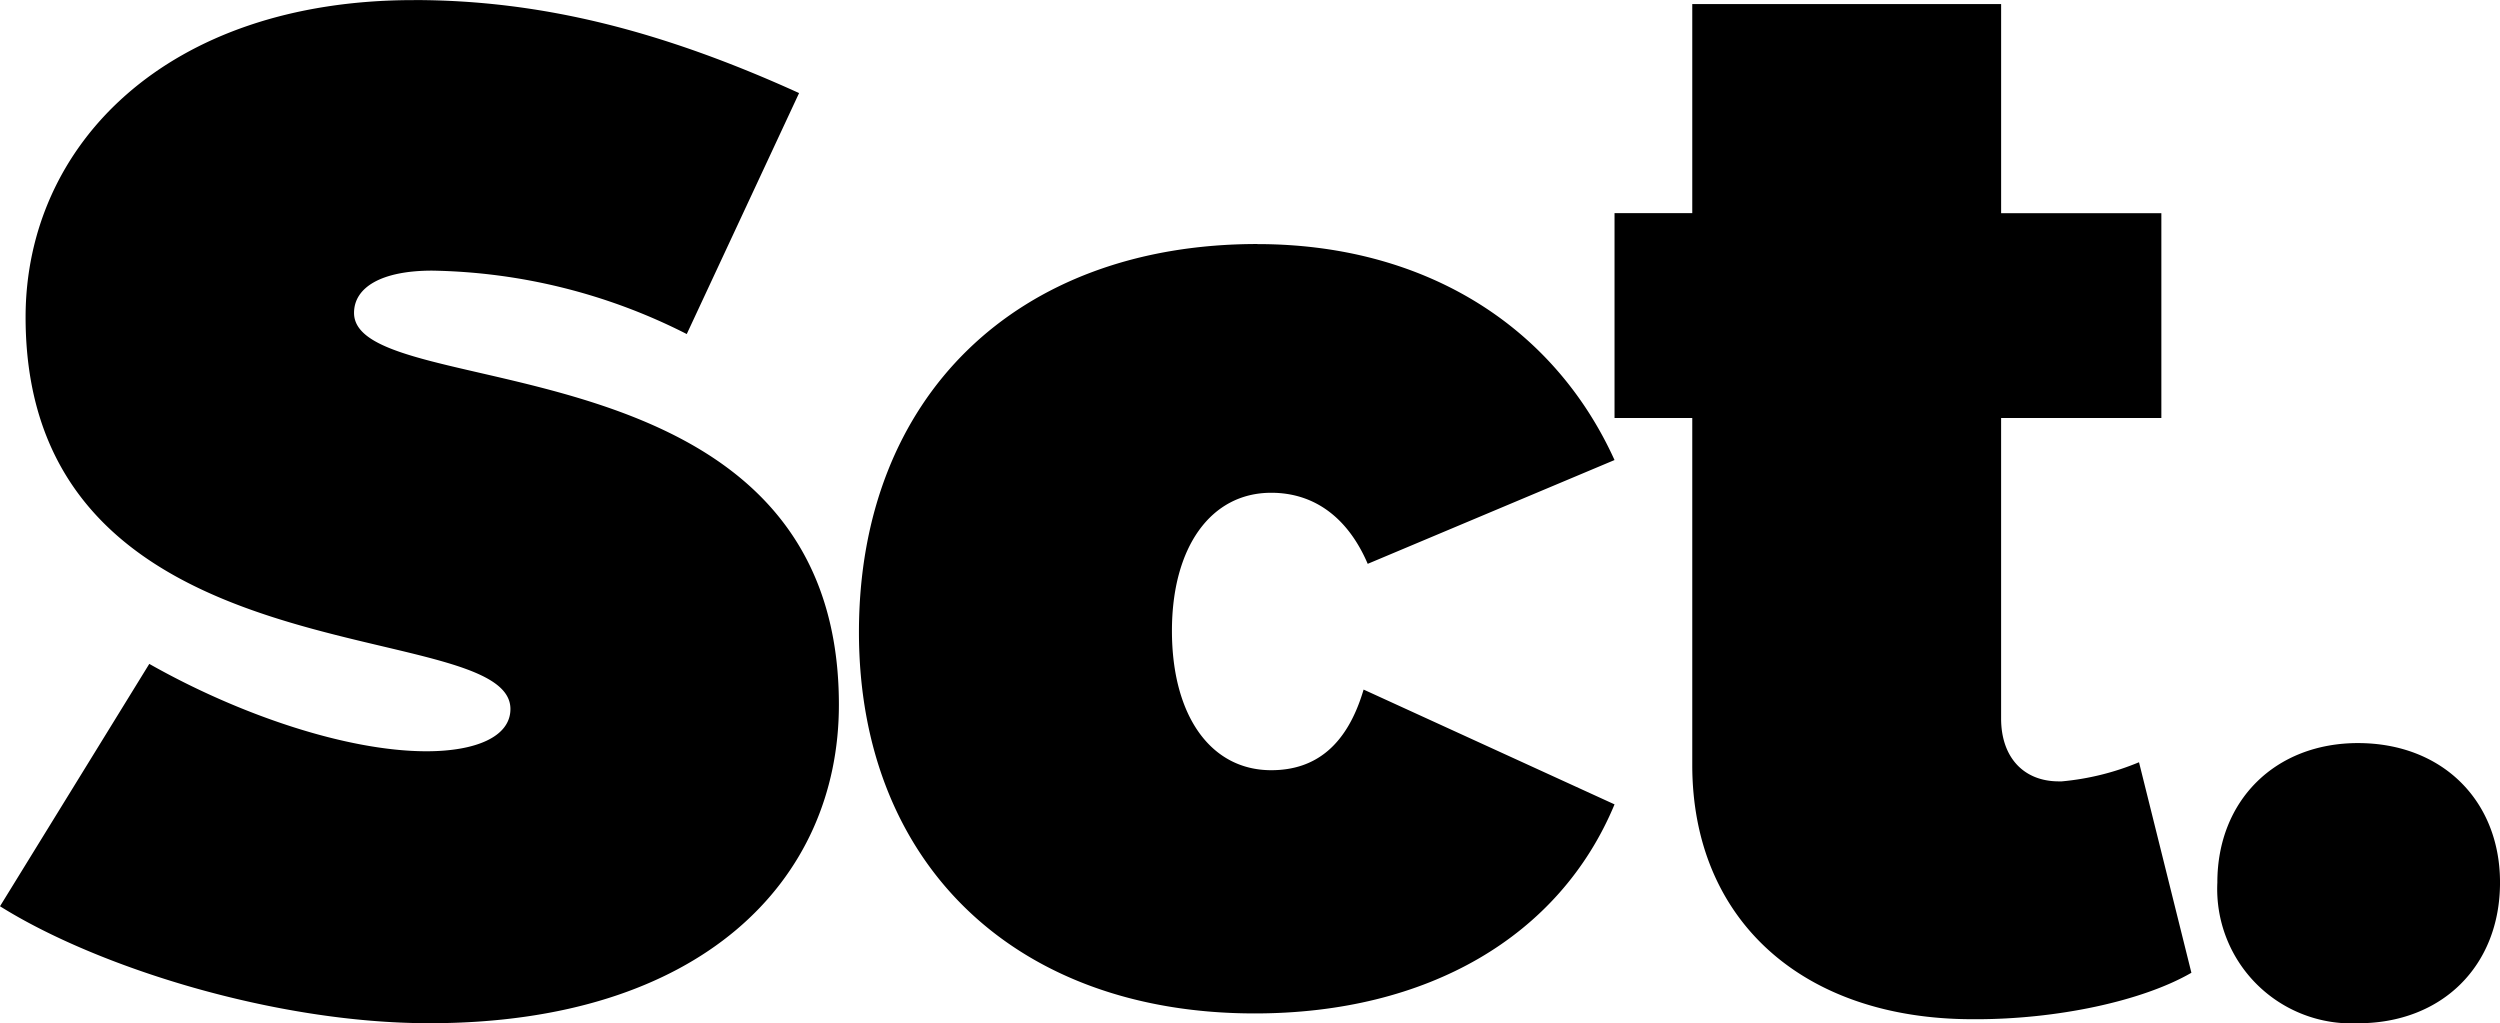 <svg xmlns="http://www.w3.org/2000/svg" viewBox="0 0 171 70"><path fill="black" fill-rule="evenodd" d="M216.877 176.28h-21.126v14.3h-5.317v14.01h5.317v23.737c0 10.586 7.535 17.388 19.189 17.388h.239c5.47 0 11.317-1.215 14.713-3.178l-3.584-14.4a17.949 17.949 0 0 1-5.282 1.309h-.2c-2.43 0-3.95-1.665-3.95-4.3v-20.556h10.961v-14.008h-10.96v-14.3m24.409 50.545c-5.659 0-9.619 3.927-9.619 9.536a9.192 9.192 0 0 0 9.619 9.628c5.753 0 9.715-3.927 9.715-9.628 0-5.609-3.962-9.536-9.715-9.536m-132.986-50.82c-16.922 0-26.55 9.929-26.55 21.688 0 25.256 33.163 20.243 33.163 26.8 0 1.928-2.431 2.892-5.738 2.892-5.446 0-12.837-2.506-18.964-5.977l-10.211 16.578c6.613 4.145 18.77 8 29.371 8 18.575 0 28.009-9.736 28.009-21.785 0-25.545-33.164-20.436-33.164-26.8 0-1.735 1.848-2.892 5.349-2.892a39.766 39.766 0 0 1 17.409 4.338l7.683-16.483c-9.337-4.242-17.6-6.362-26.356-6.362m57.708 16.687c-16.505 0-27.257 10.47-27.257 26.548 0 15.8 10.657 26.08 27.068 26.08 11.789 0 20.843-5.234 24.615-14.3l-17.164-7.852c-1.132 3.833-3.3 5.515-6.319 5.515-4.15 0-6.791-3.739-6.791-9.535 0-5.7 2.641-9.441 6.791-9.441 3.017 0 5.281 1.776 6.6 4.861l16.882-7.1c-4.244-9.348-13.2-14.77-24.426-14.77" transform="translate(-80 -176)"></path></svg>
